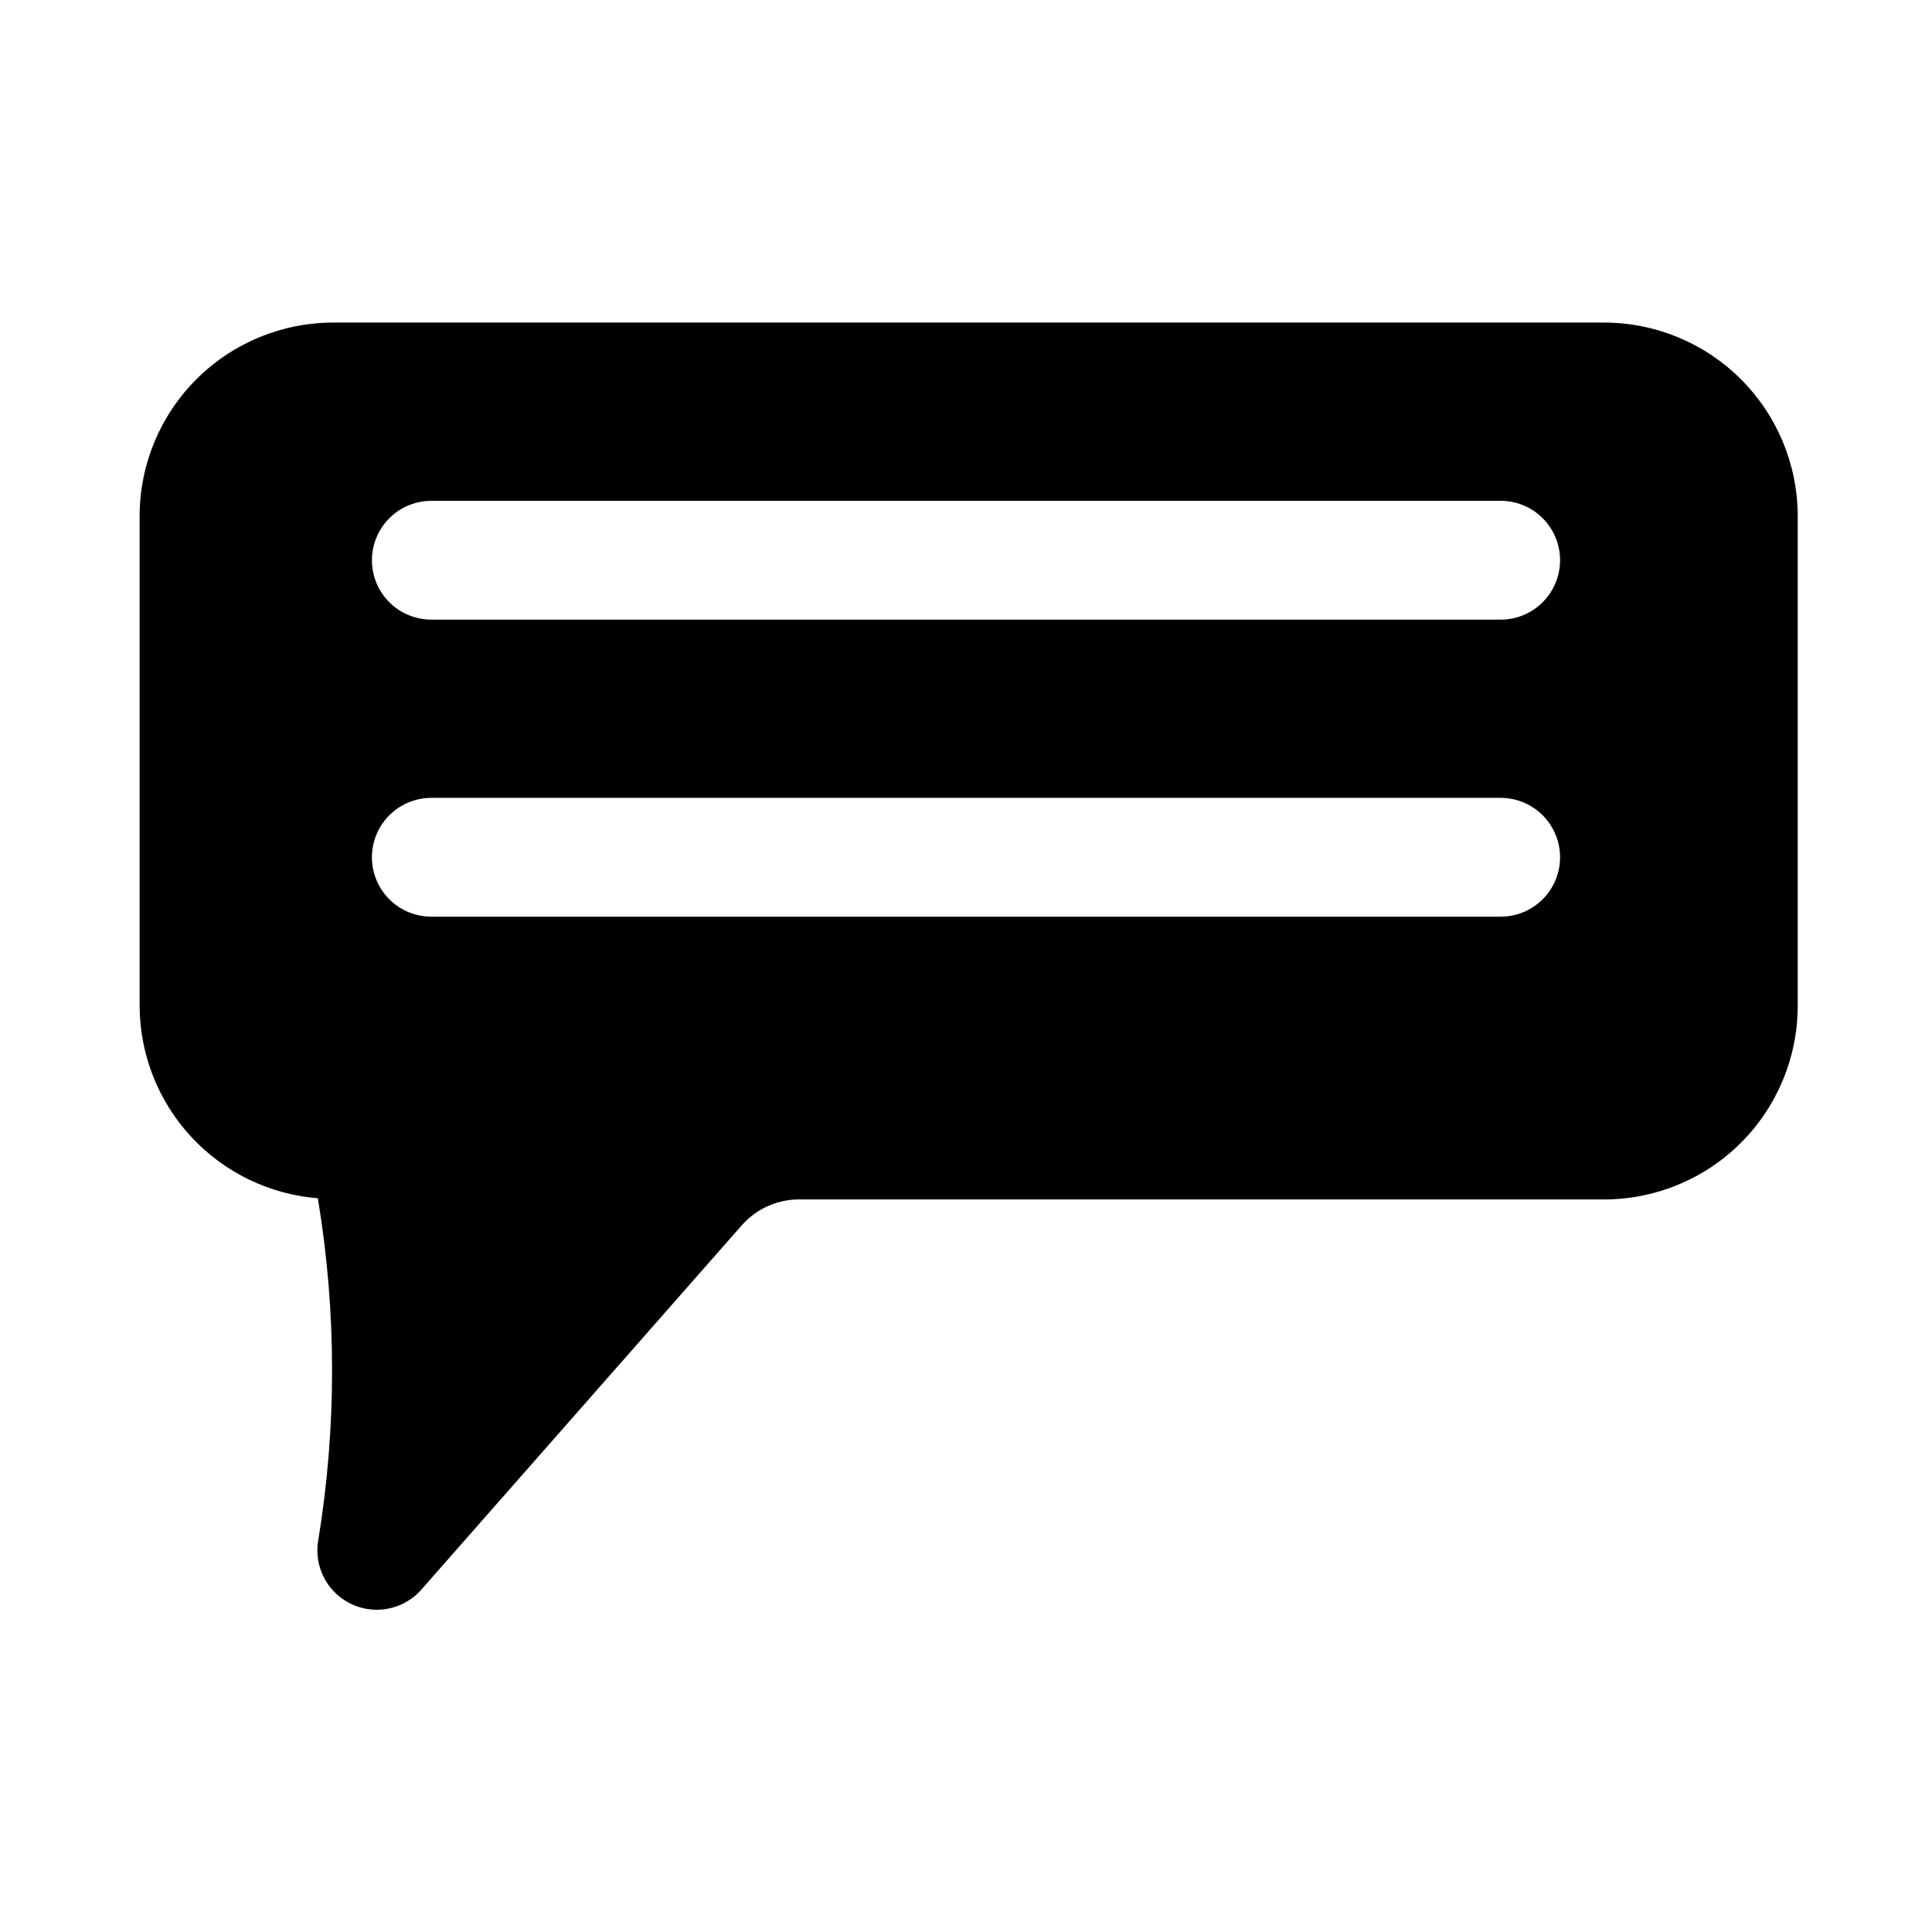 <?xml version="1.0" encoding="UTF-8"?>
<!-- Uploaded to: ICON Repo, www.svgrepo.com, Generator: ICON Repo Mixer Tools -->
<svg fill="#000000" width="800px" height="800px" version="1.1" viewBox="144 144 512 512" xmlns="http://www.w3.org/2000/svg">
 <path d="m569.09 229.49h-336.61c-13.582-0.043-26.633 5.301-36.281 14.863-9.652 9.562-15.117 22.562-15.199 36.145v130.2c0.074 12.852 4.973 25.207 13.715 34.621 8.746 9.418 20.707 15.207 33.516 16.234 5.027 30.23 5.027 61.082 0 91.316-0.57 4.477 0.809 8.984 3.789 12.379 2.981 3.391 7.277 5.34 11.789 5.352 4.516 0.012 8.82-1.918 11.816-5.293l85.02-96.668v-0.004c3.992-4.469 9.754-6.945 15.742-6.769h212.7c13.586 0 26.617-5.383 36.238-14.977 9.621-9.59 15.047-22.605 15.086-36.191v-130.2c-0.082-13.555-5.527-26.531-15.145-36.09-9.613-9.555-22.621-14.922-36.18-14.918zm-27.395 157.44h-283.39c-5.625 0-10.82-3-13.633-7.871s-2.812-10.871 0-15.742 8.008-7.875 13.633-7.875h283.39c5.625 0 10.82 3.004 13.633 7.875s2.812 10.871 0 15.742-8.008 7.871-13.633 7.871zm0-78.719h-283.39c-5.625 0-10.82-3-13.633-7.871s-2.812-10.875 0-15.746 8.008-7.871 13.633-7.871h283.39c5.625 0 10.82 3 13.633 7.871s2.812 10.875 0 15.746-8.008 7.871-13.633 7.871z"/>
</svg>